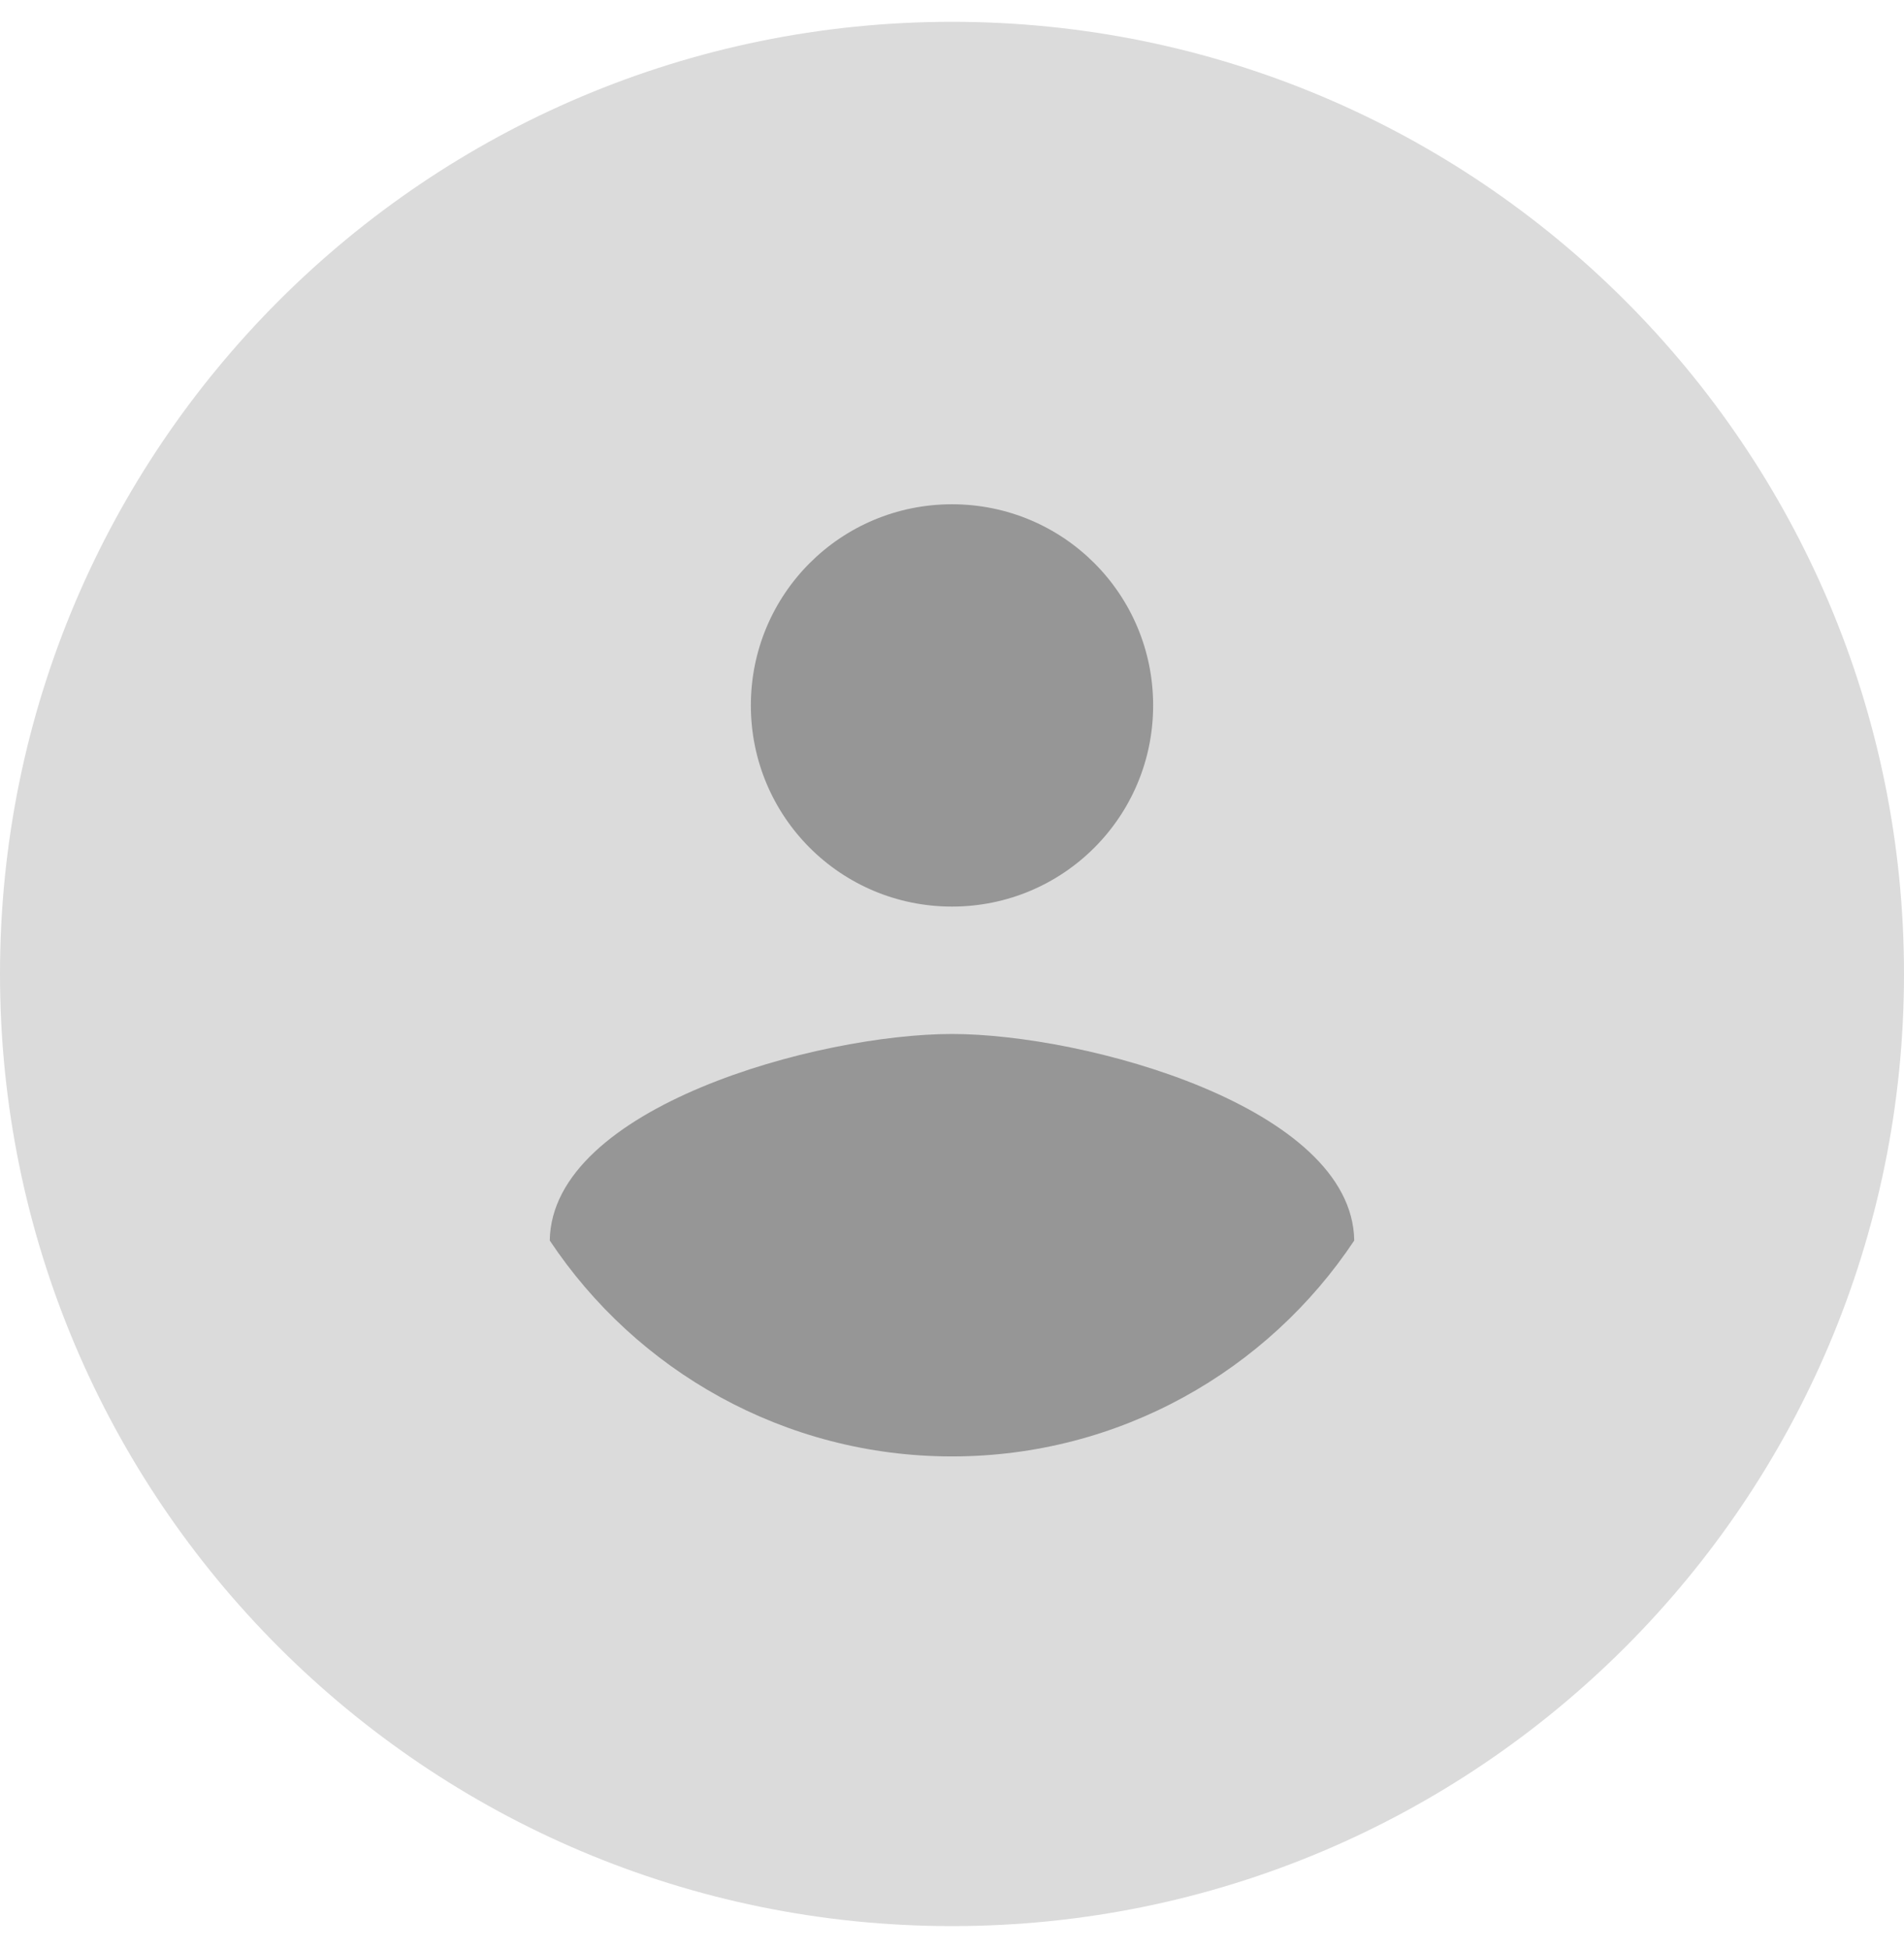 <svg width="42" height="43" viewBox="0 0 42 43" fill="none" xmlns="http://www.w3.org/2000/svg">
<path fill-rule="evenodd" clip-rule="evenodd" d="M21 42.481C32.598 42.481 42 33.079 42 21.481C42 9.883 32.598 0.481 21 0.481C9.402 0.481 0 9.883 0 21.481C0 33.079 9.402 42.481 21 42.481Z" fill="#DBDBDB"/>
<path fill-rule="evenodd" clip-rule="evenodd" d="M21 11.122C23.455 11.122 25.437 13.103 25.437 15.558C25.437 18.013 23.455 19.995 21 19.995C18.545 19.995 16.563 18.013 16.563 15.558C16.563 13.103 18.545 11.122 21 11.122ZM21 32.122C17.303 32.122 14.034 30.229 12.127 27.36C12.171 24.417 18.042 22.805 21 22.805C23.943 22.805 29.829 24.417 29.873 27.36C27.965 30.229 24.697 32.122 21 32.122Z" fill="#969696"/>
</svg>
